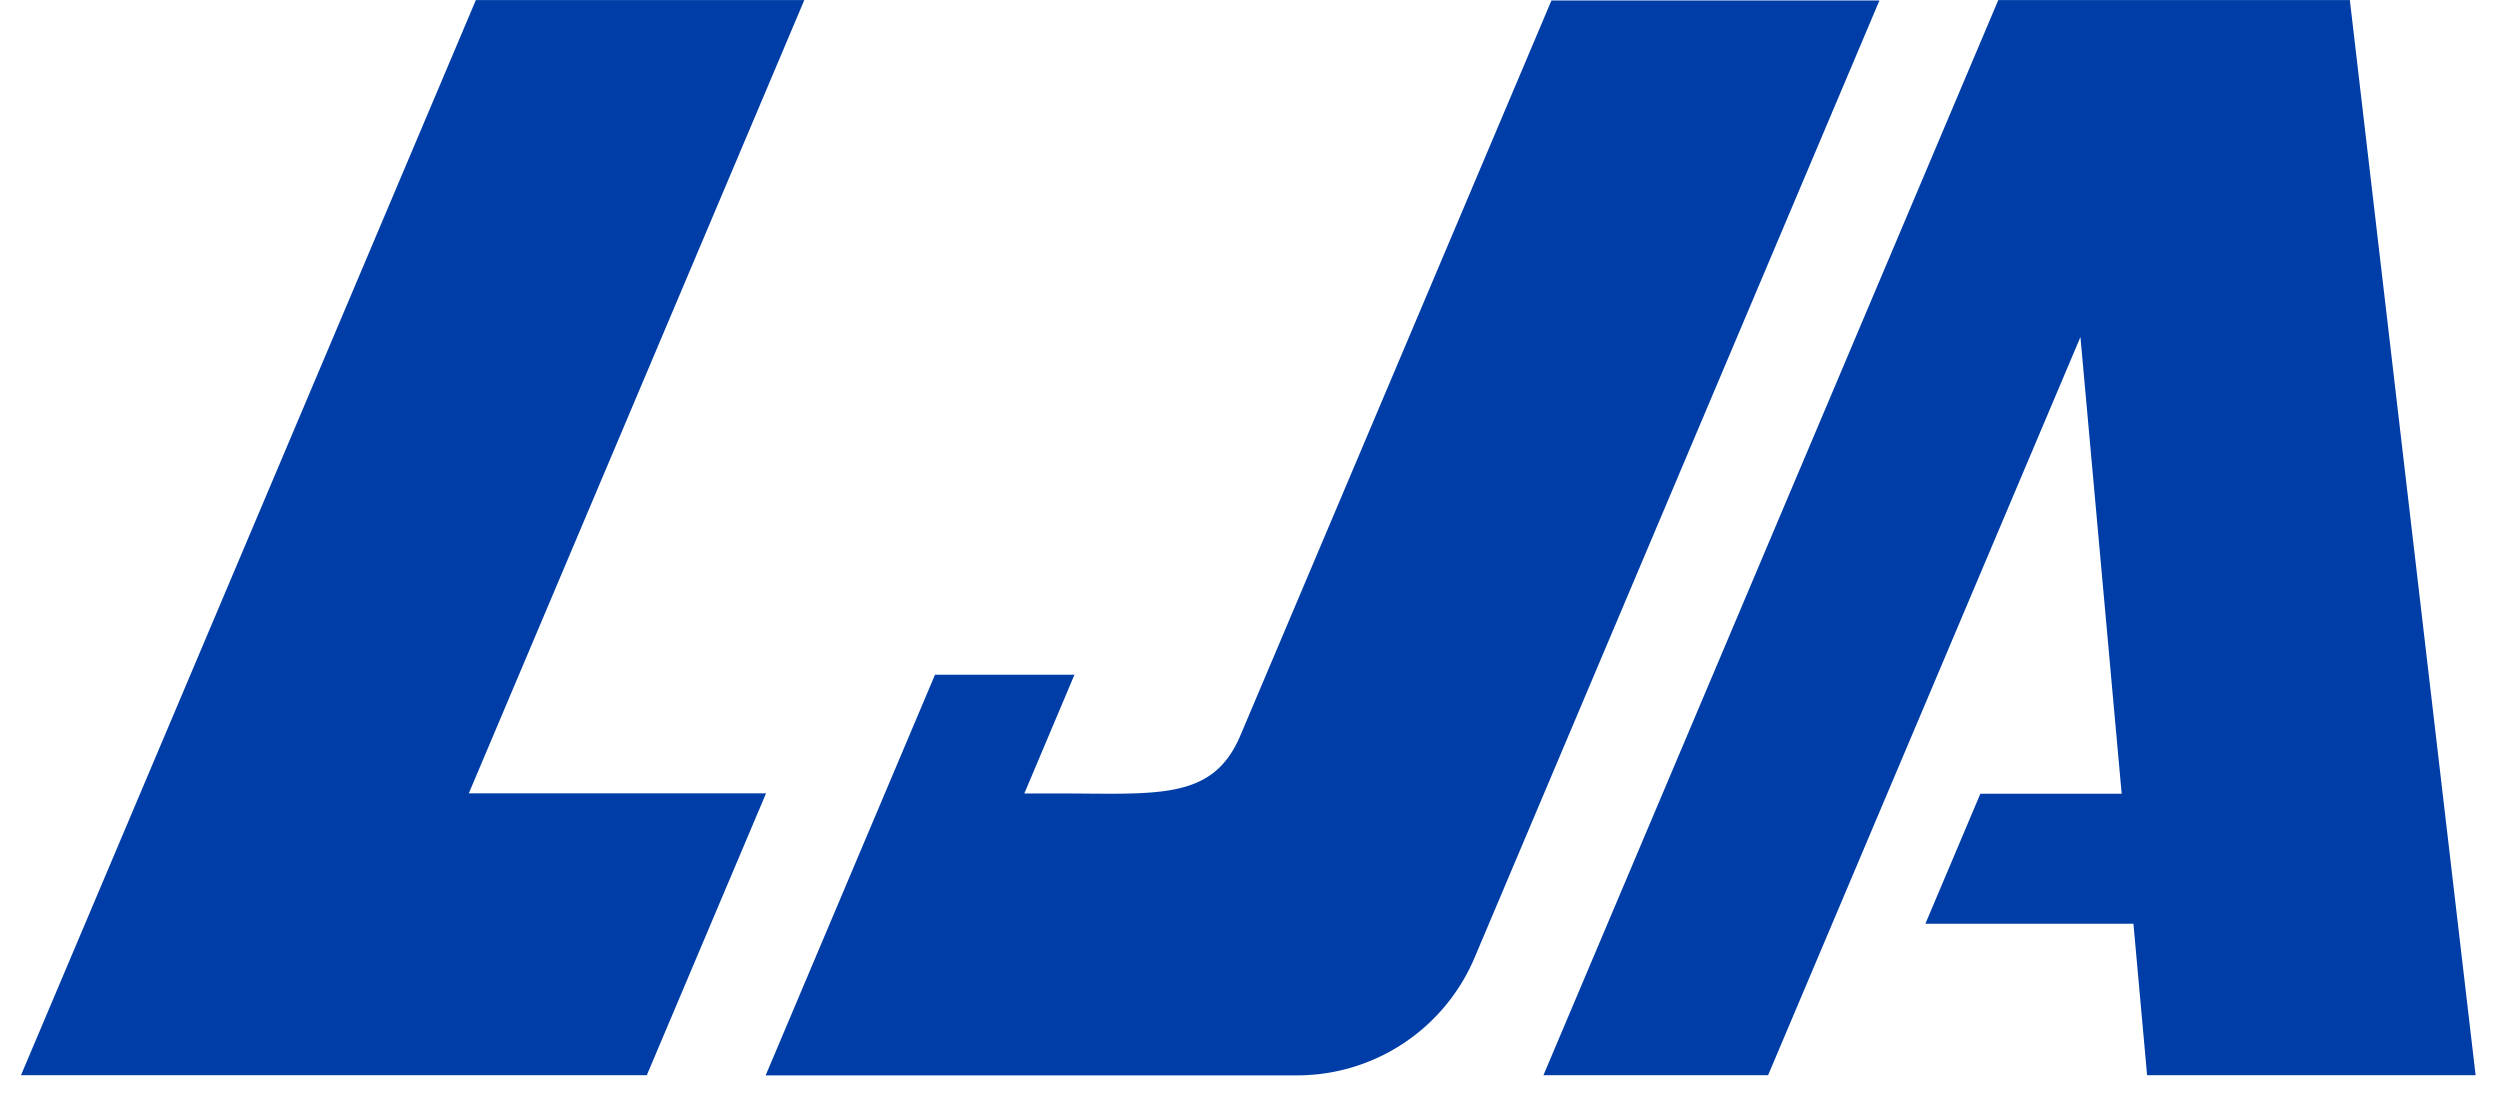   <svg
      xmlns="http://www.w3.org/2000/svg"
      width="93"
      height="41"
      viewBox="0 0 93 41"
      fill="none"
    >
      <path
        d="m57.714.018-11.57 27.338c-1.036 2.451-3.086 2.16-6.89 2.16h-1.149L39.97 25.1h-5.188l-6.3 14.904h19.766a7.17 7.17 0 0 0 6.606-4.379L69.915.018h-12.2ZM29.92.003H17.702L.781 39.997h23.28l4.436-10.486H17.44L29.92.003Zm57.495 0H74.336l-16.92 39.994h8.357l11.619-27.46 1.534 16.989H73.67l-2.046 4.838h7.74l.508 5.633h12.22L87.414.003Z"
        fill="rgb(0, 61, 167)"
      ></path>
    </svg>